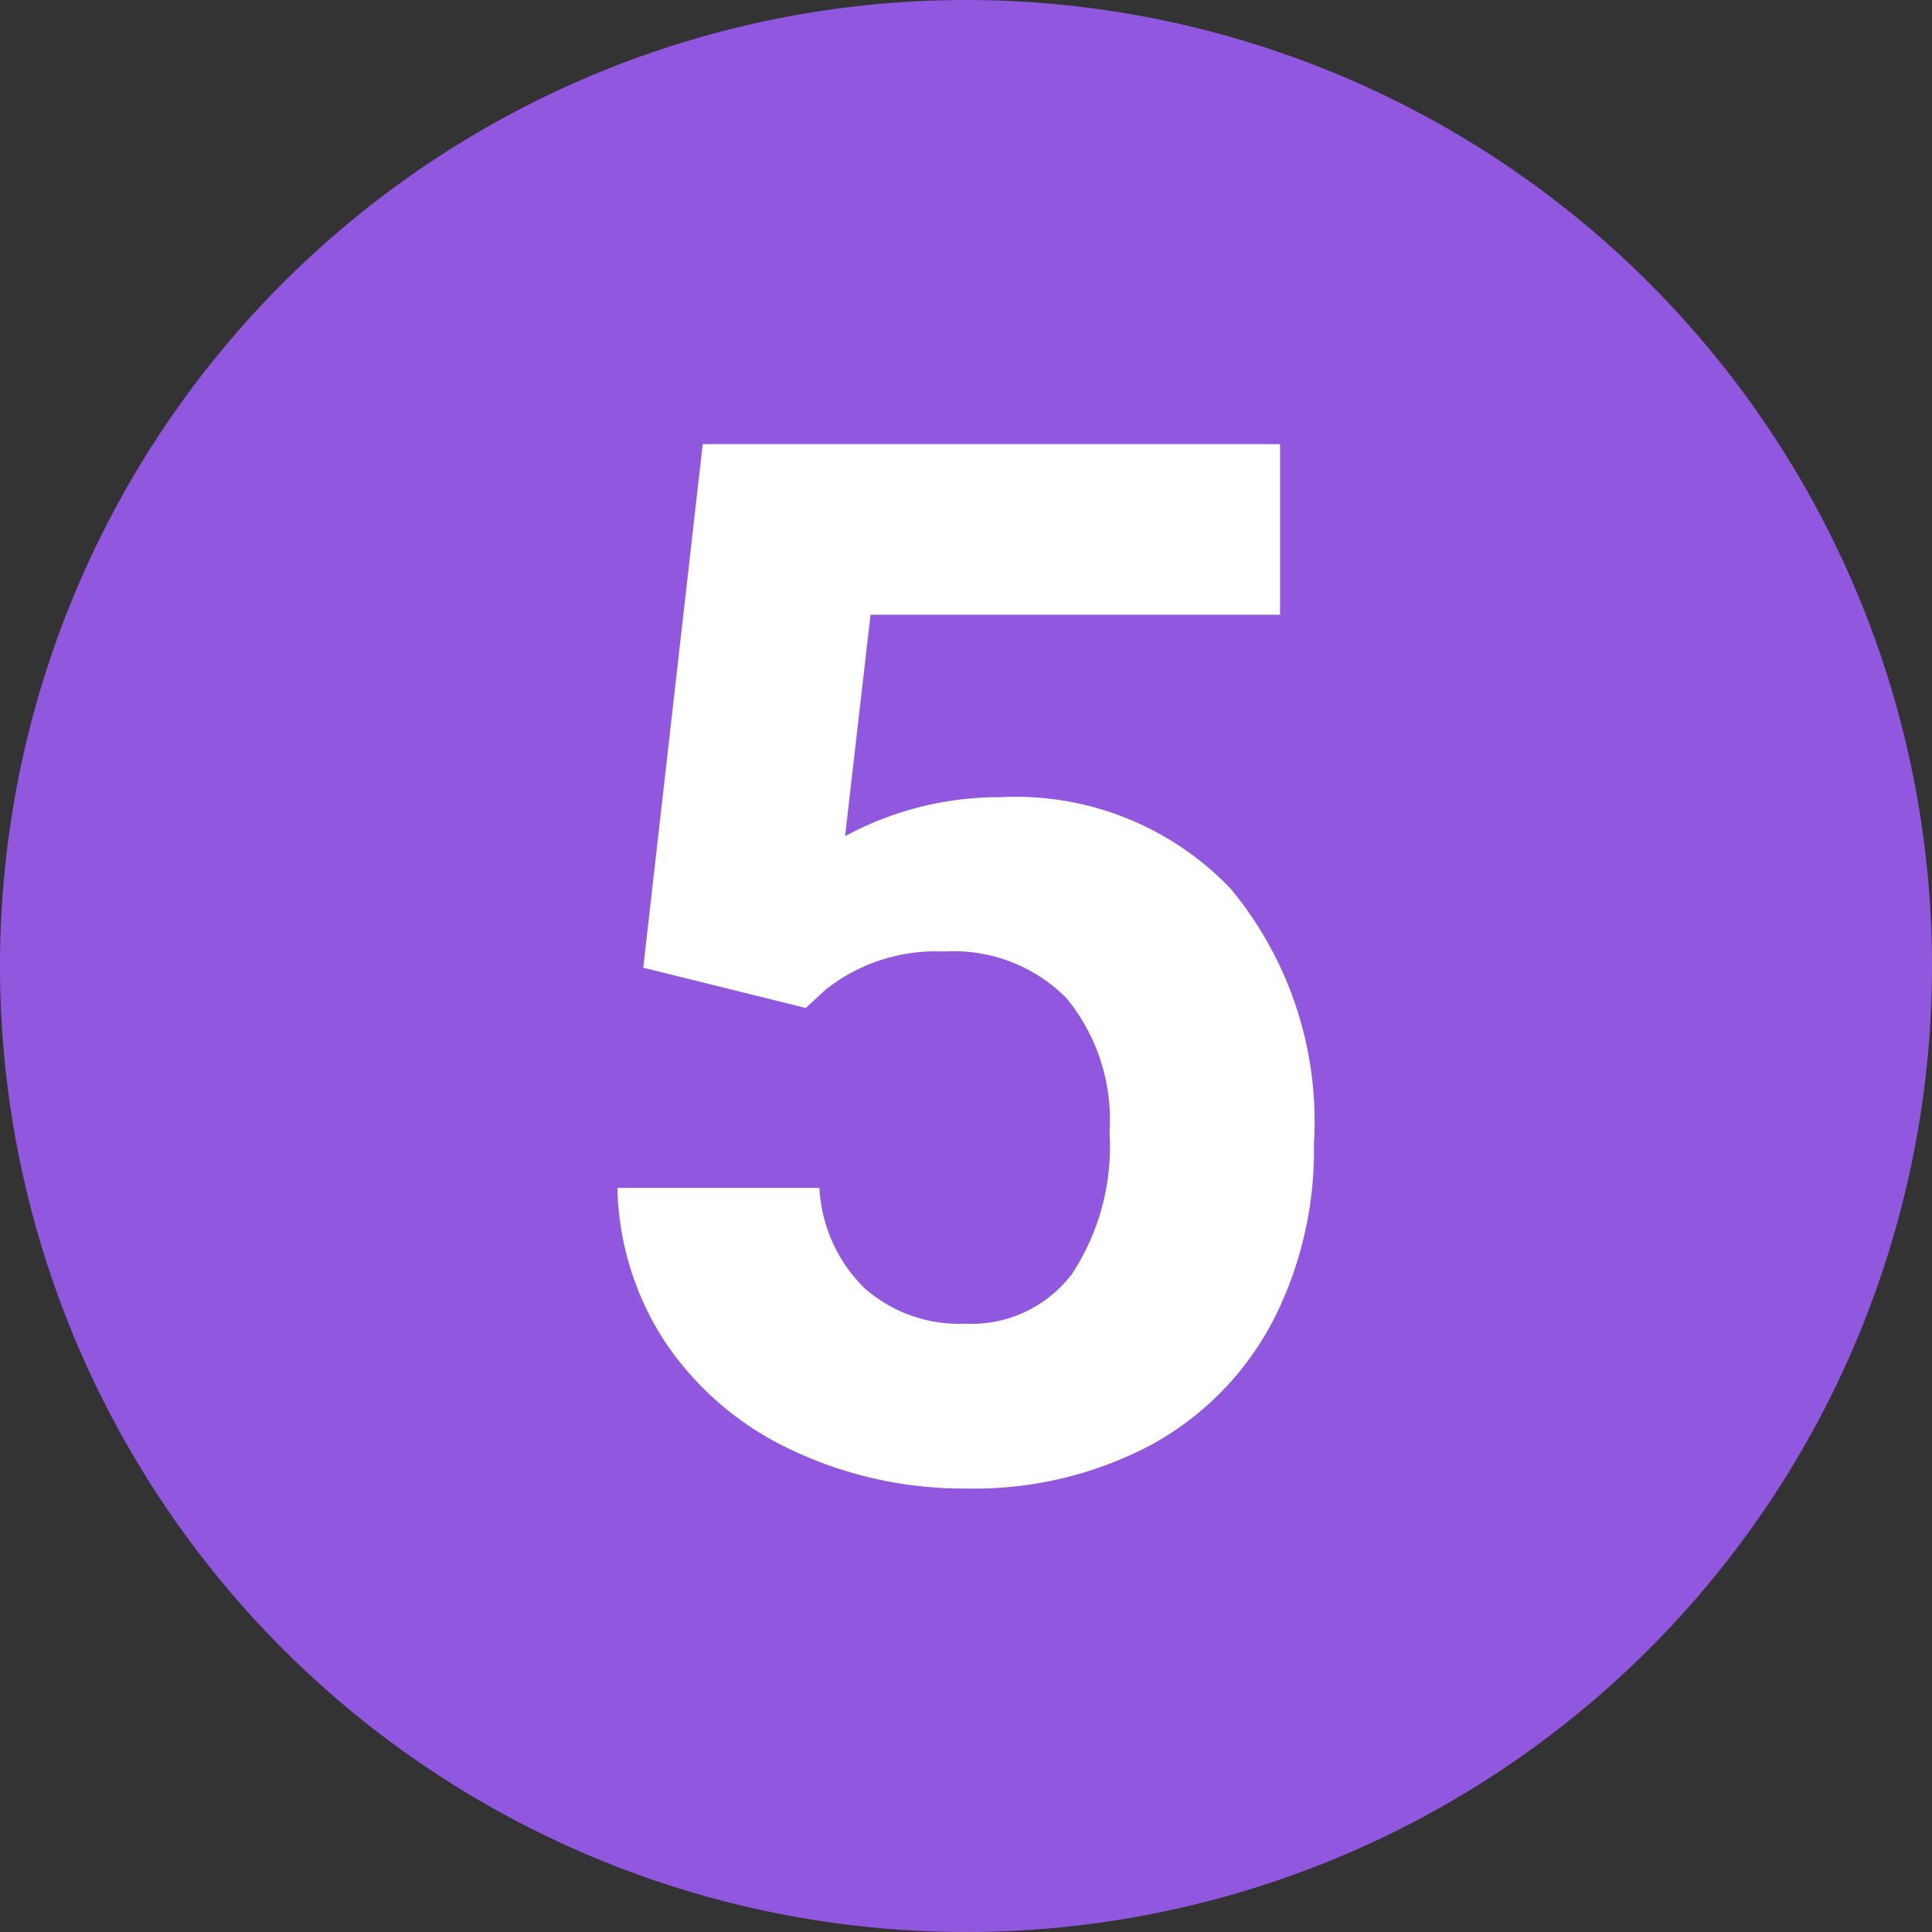 <svg xmlns="http://www.w3.org/2000/svg" width="22" height="22" viewBox="0 0 22 22">
  <rect x="0" y="0" width="22" height="22" fill="#333333" stroke="none"/>
  <g id="img_contact_subway" transform="translate(-319 -367.488)">
    <circle id="타원_24885" data-name="타원 24885" cx="8.5" cy="8.5" r="8.5" transform="translate(322 370)" fill="#fff"/>
    <path id="패스_93545" data-name="패스 93545" d="M4497.262,202.361a11,11,0,1,0,11,11A11,11,0,0,0,4497.262,202.361Zm3.487,15.056a3.4,3.4,0,0,1-1.373,1.394,4.3,4.3,0,0,1-2.11.5,4.566,4.566,0,0,1-1.975-.432,3.525,3.525,0,0,1-1.438-1.211,3.313,3.313,0,0,1-.56-1.781h2.3a1.723,1.723,0,0,0,.511,1.14,1.626,1.626,0,0,0,1.148.407,1.434,1.434,0,0,0,1.218-.568,2.633,2.633,0,0,0,.426-1.607,2.179,2.179,0,0,0-.49-1.532,1.807,1.807,0,0,0-1.395-.531,2.02,2.02,0,0,0-1.347.434l-.226.209-1.851-.459.677-5.962h6.574v1.943h-4.663l-.29,2.522a3.676,3.676,0,0,1,1.763-.444,3.382,3.382,0,0,1,2.626,1.04,4.151,4.151,0,0,1,.95,2.908A4.26,4.26,0,0,1,4500.75,217.417Z" transform="translate(-4167.262 165.127)" fill="#9257df"/>
  </g>
</svg>
